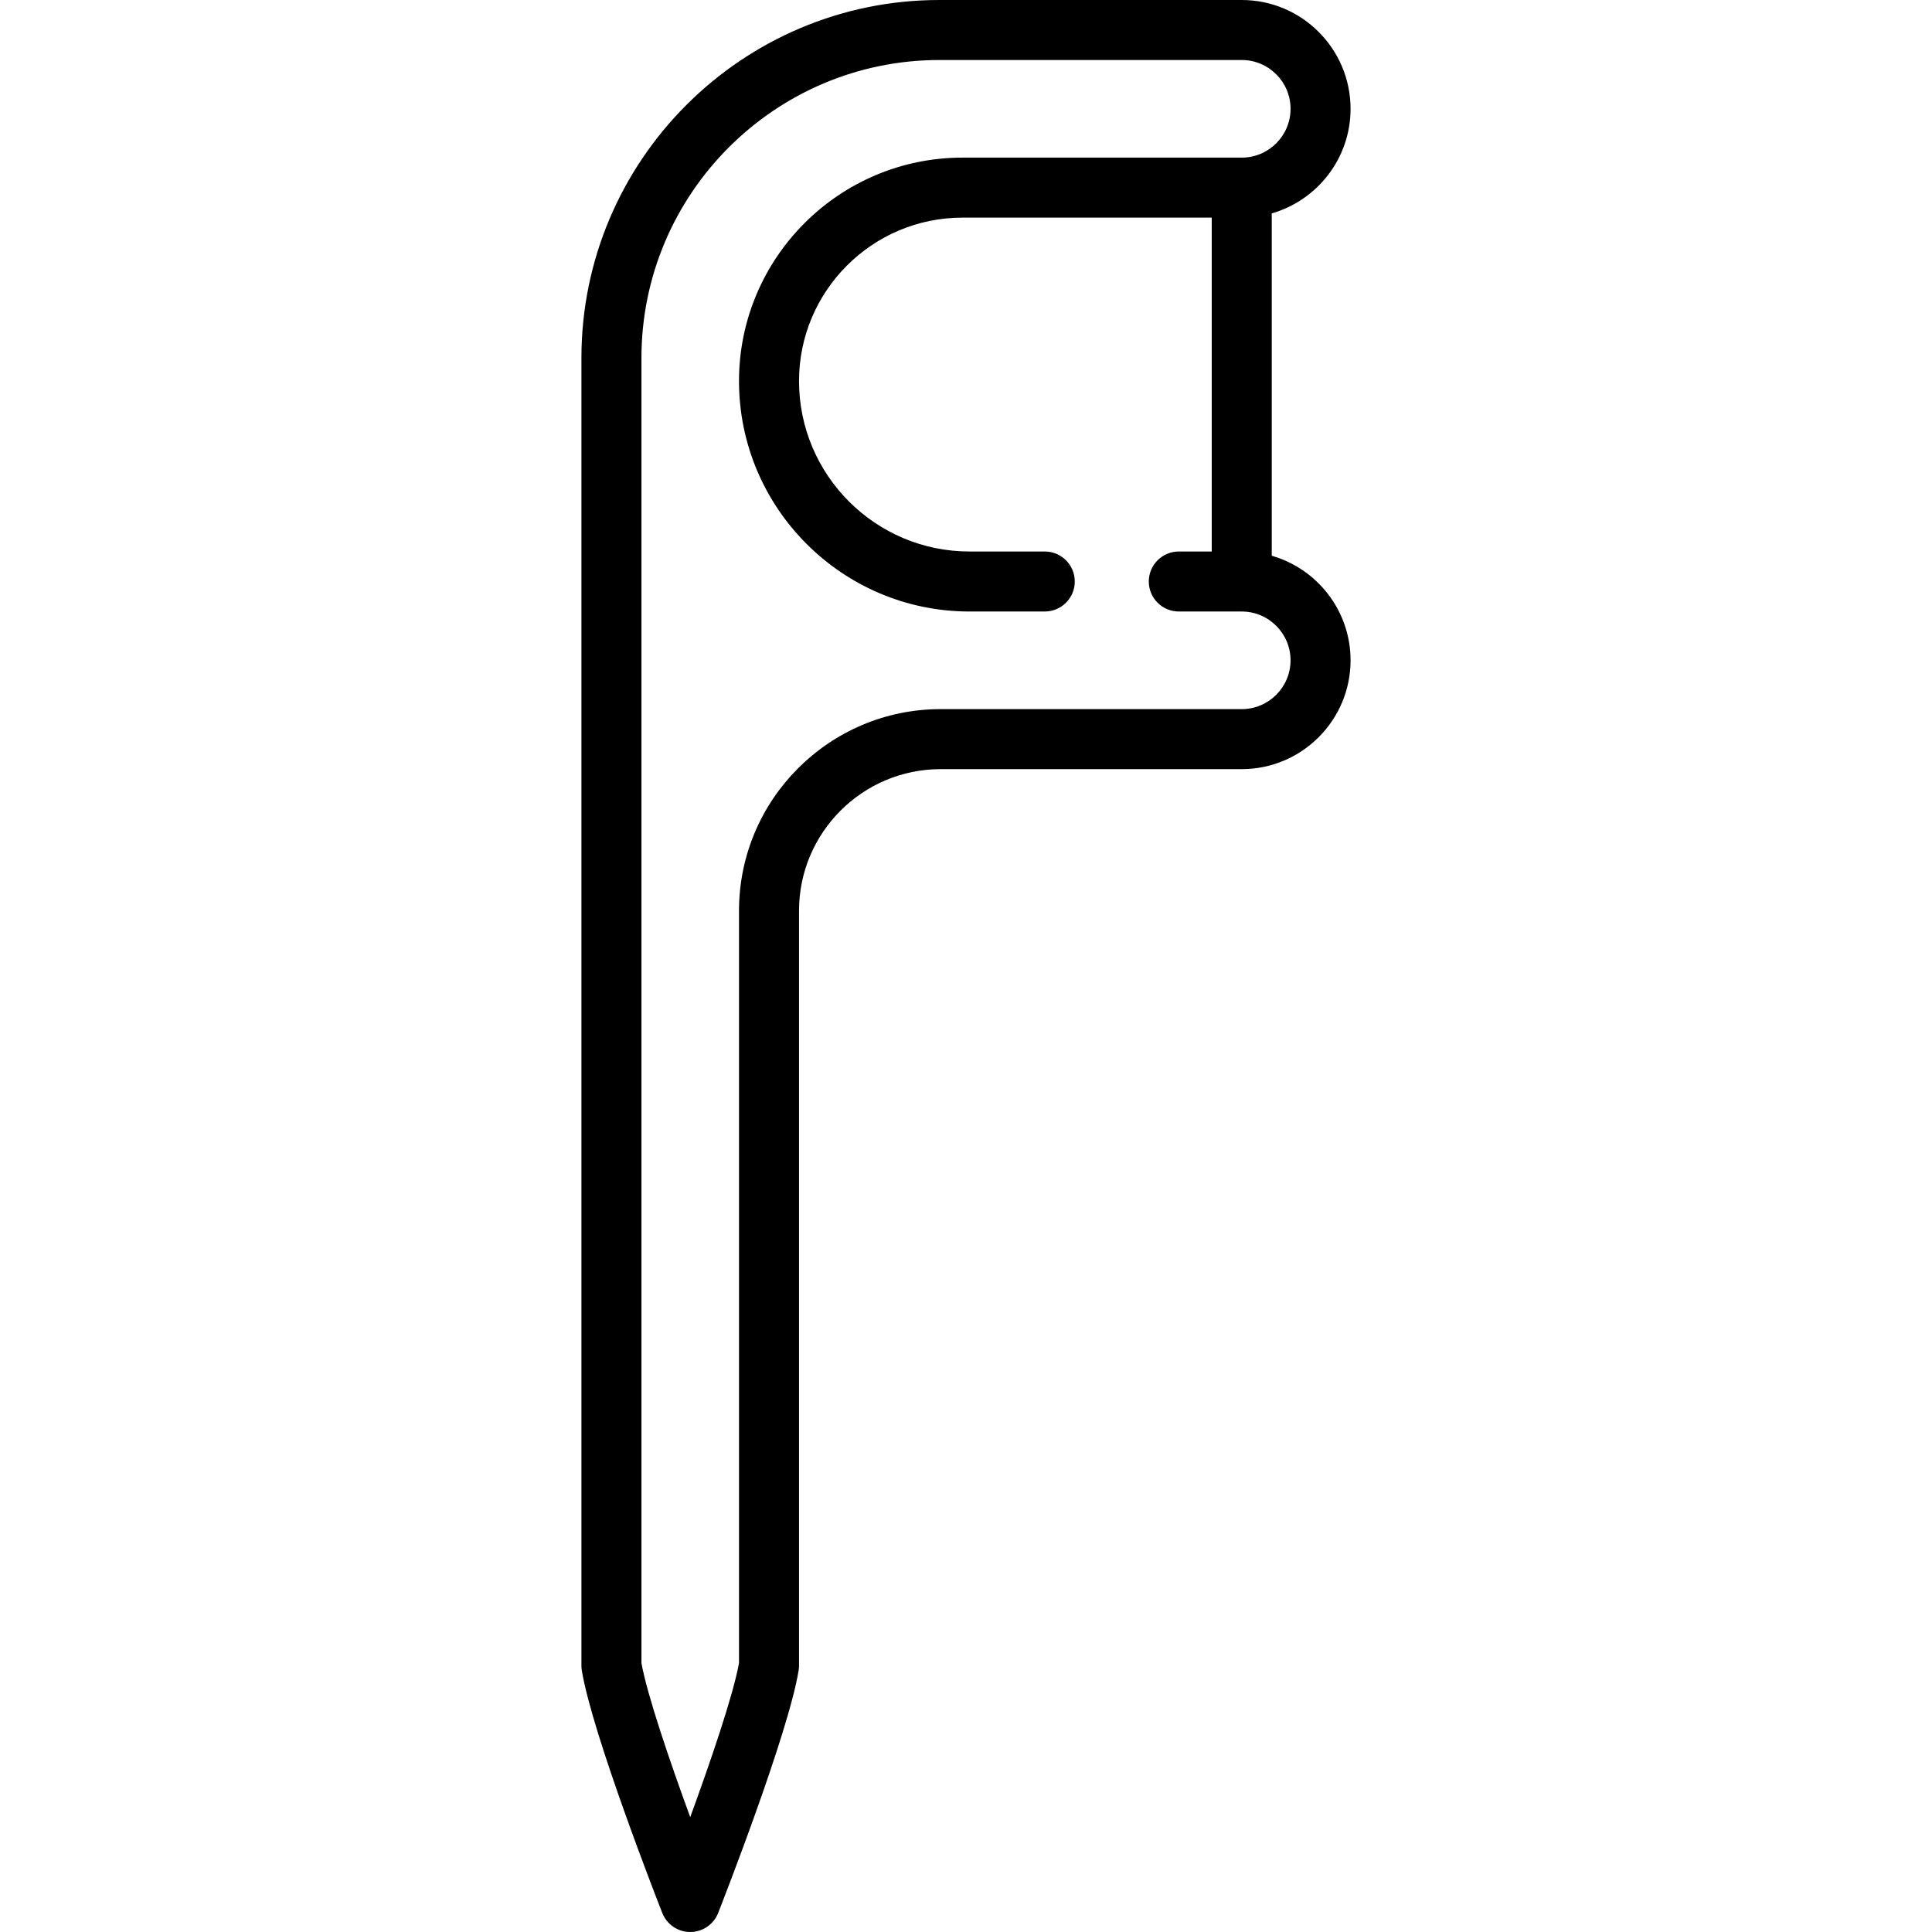 <?xml version="1.0" encoding="iso-8859-1"?>
<!-- Uploaded to: SVG Repo, www.svgrepo.com, Generator: SVG Repo Mixer Tools -->
<!DOCTYPE svg PUBLIC "-//W3C//DTD SVG 1.1//EN" "http://www.w3.org/Graphics/SVG/1.1/DTD/svg11.dtd">
<svg fill="#000000" height="800px" width="800px" version="1.1" id="Capa_1" xmlns="http://www.w3.org/2000/svg" xmlns:xlink="http://www.w3.org/1999/xlink" 
	 viewBox="0 0 418.502 418.502" xml:space="preserve">
<path d="M275.481,120.383V46.225c9.845-2.829,17.072-11.91,17.072-22.653C292.554,10.574,281.979,0,268.981,0h-65.496
	c-42.754,0-77.538,34.783-77.538,77.537v283.265c0,0.349,0.028,0.697,0.084,1.041c2.247,13.849,16.815,50.966,17.434,52.539
	c0.979,2.486,3.378,4.12,6.049,4.12c2.671,0,5.071-1.635,6.049-4.12c0.619-1.574,15.187-38.699,17.434-52.55
	c0.056-0.345,0.084-0.692,0.084-1.041V197.274c0-16.91,13.757-30.667,30.667-30.667h65.233c12.998,0,23.572-10.574,23.572-23.572
	C292.554,132.292,285.327,123.212,275.481,120.383z M268.981,153.607h-65.233c-24.078,0-43.667,19.589-43.667,43.667V360.24
	c-1.251,6.969-6.167,21.346-10.567,33.383c-4.399-12.032-9.315-26.403-10.566-33.372V77.537C138.948,41.951,167.9,13,203.486,13
	h65.496c5.83,0,10.572,4.742,10.572,10.571s-4.743,10.572-10.572,10.572H208.48c-26.687,0-48.399,21.711-48.399,48.398
	c0,27.527,22.395,49.922,49.921,49.922h16.312c3.59,0,6.5-2.91,6.5-6.5s-2.91-6.5-6.5-6.5h-16.312
	c-20.358,0-36.921-16.563-36.921-36.922c0-19.519,15.88-35.398,35.399-35.398h54.001v72.32h-7.133c-3.59,0-6.5,2.91-6.5,6.5
	s2.91,6.5,6.5,6.5h13.633c5.83,0,10.572,4.742,10.572,10.571S274.811,153.607,268.981,153.607z"/>
</svg>